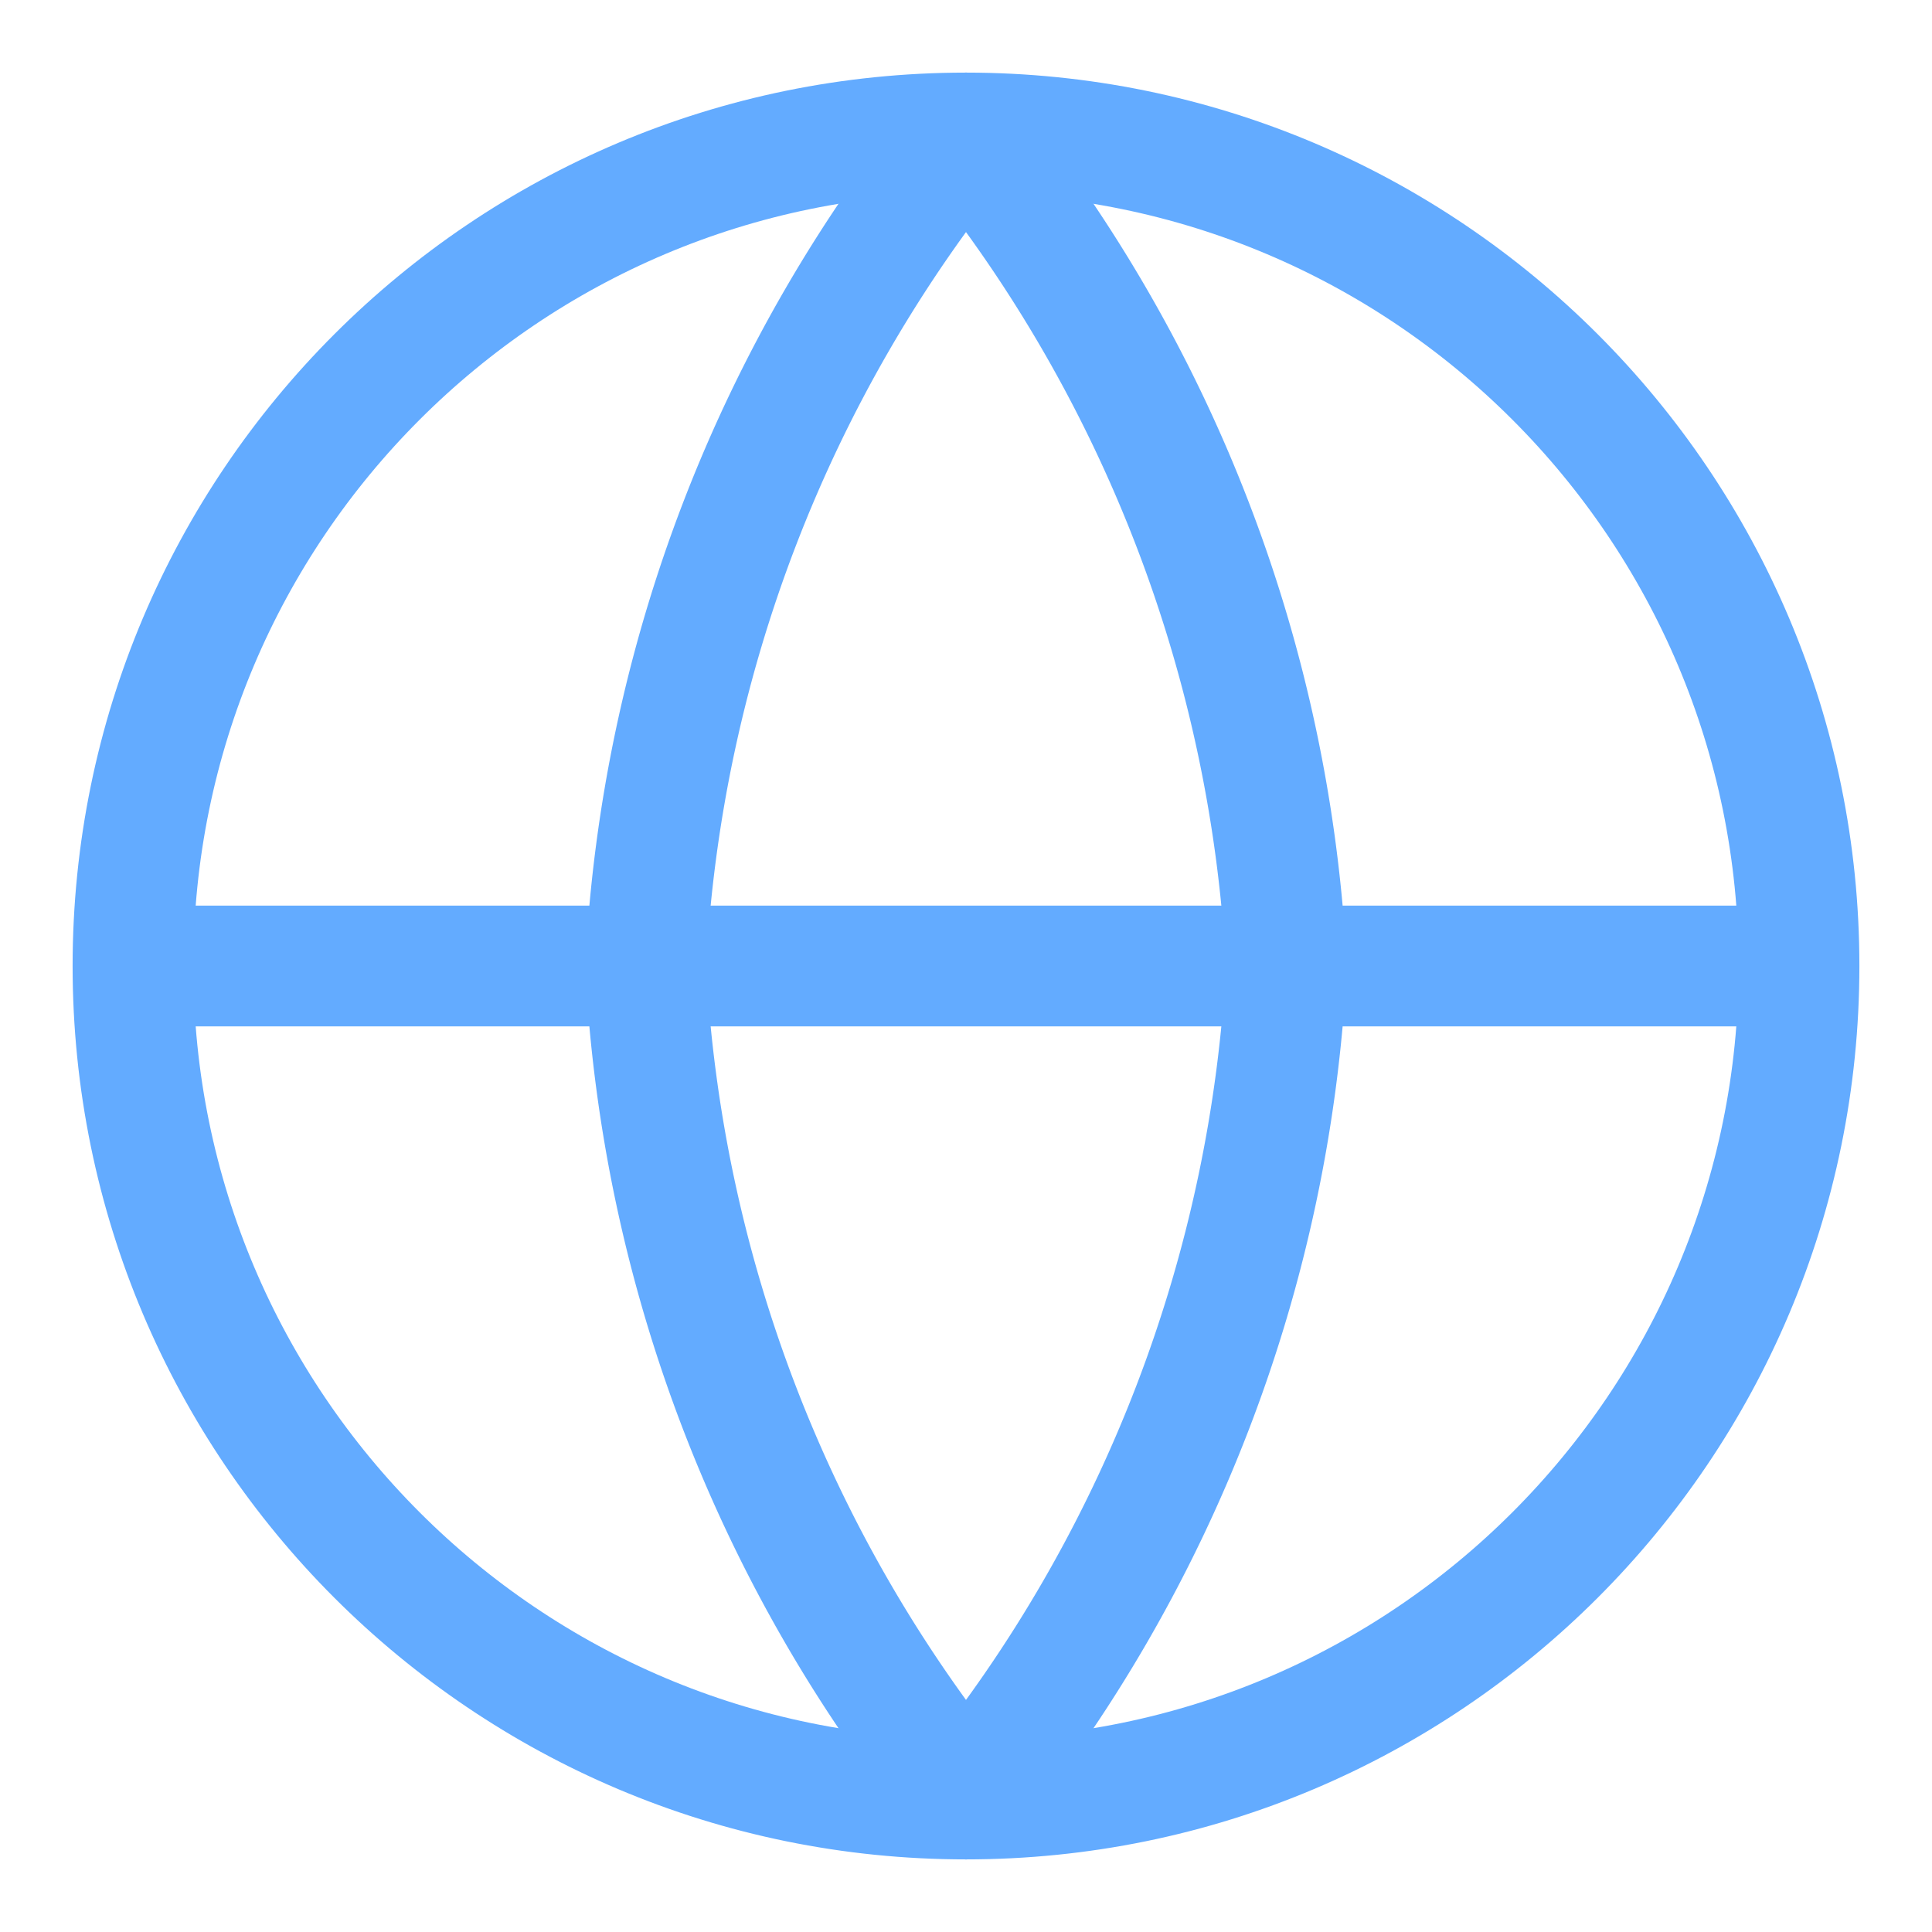 <svg xmlns="http://www.w3.org/2000/svg" width="24" height="24" fill="none"><g stroke="#63ABFF" stroke-linecap="round" stroke-linejoin="round" stroke-width="1.5" clip-path="url(#a)"><path d="M12 22.348c5.715 0 10.348-4.632 10.348-10.348 0-5.715-4.632-10.348-10.348-10.348C6.285 1.652 1.652 6.285 1.652 12S6.285 22.348 12 22.348M1.652 12h20.696"/><path d="M15.98 12A17.86 17.86 0 0 1 12 22.348 17.86 17.86 0 0 1 8.02 12 17.86 17.86 0 0 1 12 1.652 17.86 17.86 0 0 1 15.98 12"/></g><defs><clipPath id="a"><path fill="#fff" d="M0 0h24v24H0z"/></clipPath></defs></svg>
